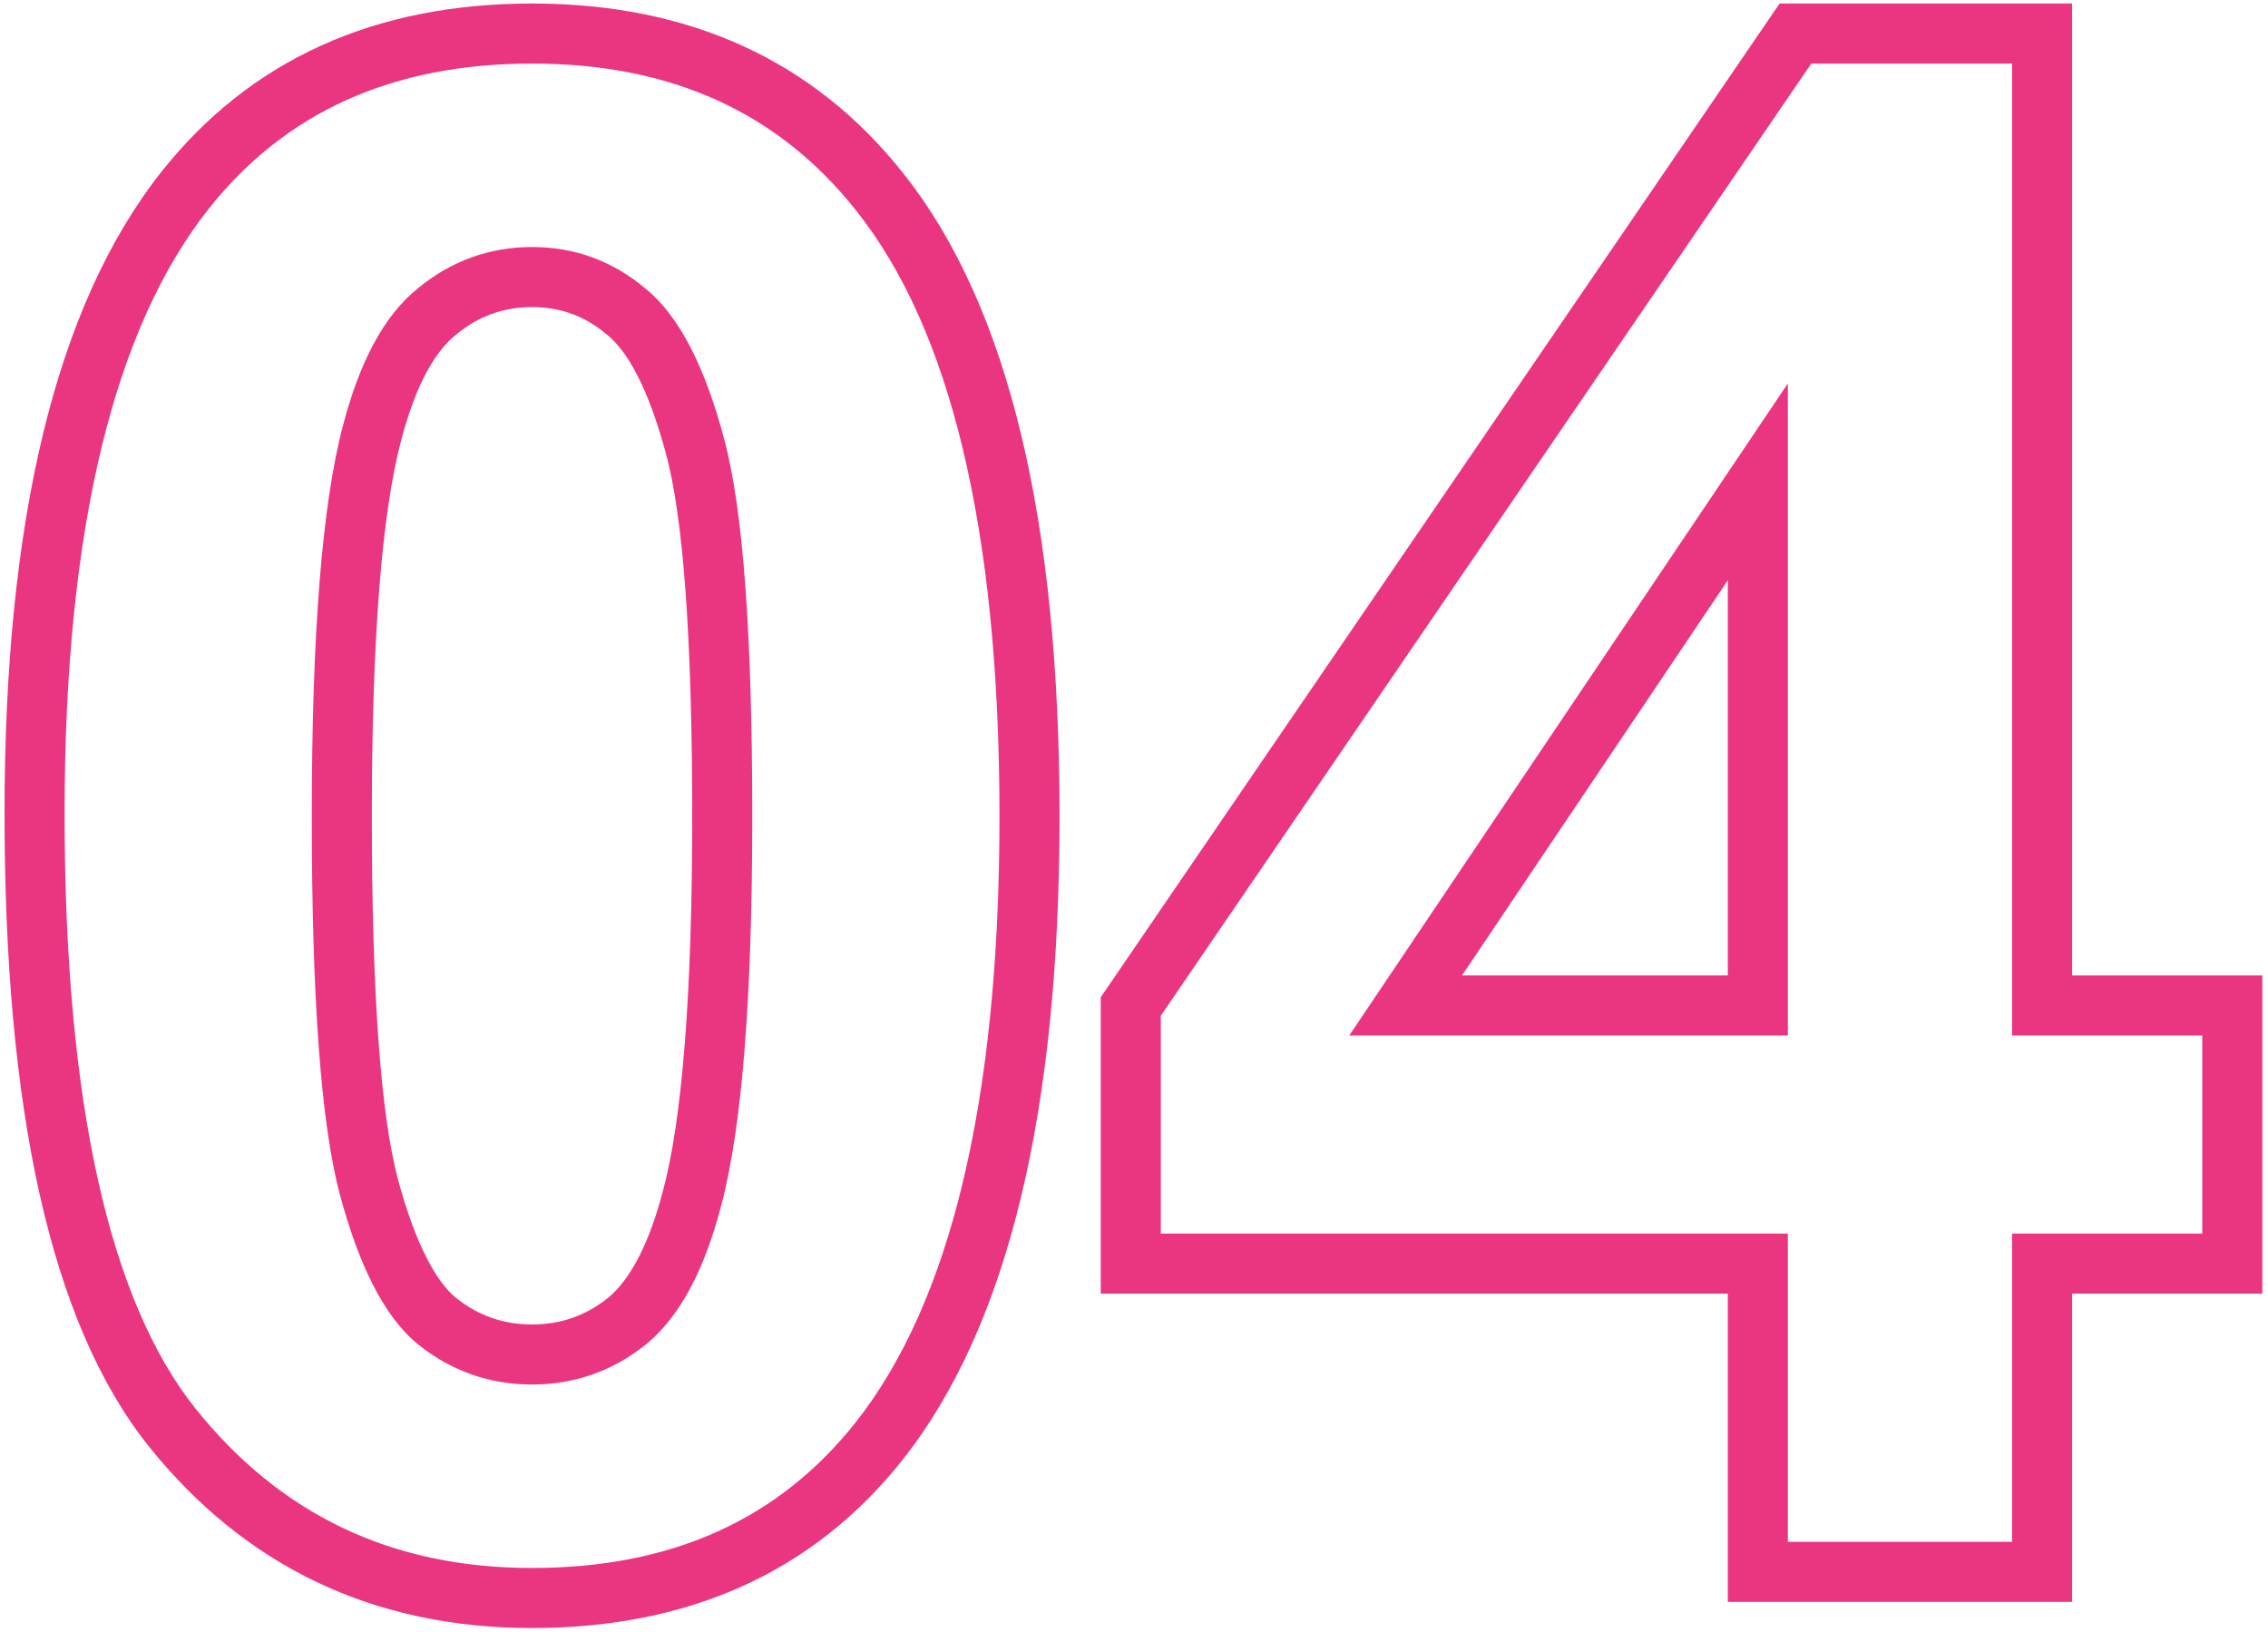 <?xml version="1.0" encoding="UTF-8"?> <svg xmlns="http://www.w3.org/2000/svg" width="246" height="177" viewBox="0 0 246 177" fill="none"><mask id="path-1-outside-1_93_4808" maskUnits="userSpaceOnUse" x="0" y="-0.5" width="246" height="178" fill="black"><rect fill="white" y="-0.5" width="246" height="178"></rect><path d="M57.707 3.638C73.804 3.638 86.386 9.381 95.455 20.868C106.262 34.471 111.665 57.029 111.665 88.543C111.665 119.98 106.224 142.576 95.342 156.33C86.349 167.666 73.804 173.334 57.707 173.334C41.535 173.334 28.498 167.137 18.599 154.743C8.699 142.274 3.749 120.094 3.749 88.202C3.749 56.916 9.19 34.395 20.072 20.641C29.065 9.306 41.61 3.638 57.707 3.638ZM57.707 30.05C53.853 30.05 50.414 31.297 47.391 33.791C44.368 36.209 42.026 40.592 40.363 46.94C38.172 55.178 37.076 69.045 37.076 88.543C37.076 108.04 38.058 121.454 40.023 128.784C41.988 136.039 44.444 140.876 47.391 143.294C50.414 145.712 53.853 146.922 57.707 146.922C61.561 146.922 65 145.712 68.022 143.294C71.045 140.8 73.388 136.379 75.051 130.031C77.242 121.87 78.338 108.04 78.338 88.543C78.338 69.045 77.356 55.669 75.391 48.414C73.426 41.084 70.932 36.209 67.909 33.791C64.962 31.297 61.561 30.05 57.707 30.05ZM190.665 170.5V137.06H122.651V109.174L194.746 3.638H221.498V109.06H242.129V137.06H221.498V170.5H190.665ZM190.665 109.06V52.268L152.464 109.06H190.665Z"></path></mask><path d="M95.455 20.868L92.899 22.886L92.905 22.894L95.455 20.868ZM95.342 156.33L97.893 158.354L97.895 158.351L95.342 156.33ZM18.599 154.743L16.048 156.768L16.054 156.776L18.599 154.743ZM20.072 20.641L17.521 18.617L17.518 18.621L20.072 20.641ZM47.391 33.791L49.426 36.334L49.445 36.318L49.464 36.303L47.391 33.791ZM40.363 46.94L43.51 47.778L43.513 47.765L40.363 46.94ZM40.023 128.784L36.878 129.628L36.88 129.636L40.023 128.784ZM47.391 143.294L45.326 145.812L45.341 145.824L45.357 145.837L47.391 143.294ZM68.022 143.294L70.057 145.837L70.076 145.822L70.095 145.806L68.022 143.294ZM75.051 130.031L71.906 129.187L71.903 129.197L71.9 129.206L75.051 130.031ZM75.391 48.414L72.245 49.257L72.248 49.265L75.391 48.414ZM67.909 33.791L65.806 36.277L65.84 36.306L65.875 36.334L67.909 33.791ZM57.707 3.638V6.894C72.921 6.894 84.515 12.266 92.899 22.886L95.455 20.868L98.011 18.85C88.257 6.496 74.686 0.381 57.707 0.381V3.638ZM95.455 20.868L92.905 22.894C103.009 35.611 108.409 57.236 108.409 88.543H111.665H114.922C114.922 56.822 109.515 33.331 98.005 18.843L95.455 20.868ZM111.665 88.543H108.409C108.409 119.762 102.975 141.435 92.788 154.31L95.342 156.33L97.895 158.351C109.473 143.718 114.922 120.198 114.922 88.543H111.665ZM95.342 156.33L92.79 154.306C84.49 164.769 72.937 170.078 57.707 170.078V173.334V176.59C74.67 176.59 88.207 170.563 97.893 158.354L95.342 156.33ZM57.707 173.334V170.078C42.502 170.078 30.411 164.314 21.143 152.711L18.599 154.743L16.054 156.776C26.586 169.96 40.567 176.59 57.707 176.59V173.334ZM18.599 154.743L21.149 152.718C11.982 141.172 7.005 119.979 7.005 88.202H3.749H0.492C0.492 120.208 5.415 143.376 16.048 156.768L18.599 154.743ZM3.749 88.202H7.005C7.005 57.138 12.438 35.539 22.626 22.662L20.072 20.641L17.518 18.621C5.942 33.252 0.492 56.693 0.492 88.202H3.749ZM20.072 20.641L22.623 22.665C30.924 12.203 42.477 6.894 57.707 6.894V3.638V0.381C40.743 0.381 27.207 6.409 17.521 18.617L20.072 20.641ZM57.707 30.05V26.794C53.083 26.794 48.915 28.313 45.319 31.279L47.391 33.791L49.464 36.303C51.914 34.281 54.623 33.306 57.707 33.306V30.05ZM47.391 33.791L45.357 31.248C41.522 34.316 38.942 39.515 37.213 46.115L40.363 46.94L43.513 47.765C45.11 41.67 47.215 38.102 49.426 36.334L47.391 33.791ZM40.363 46.94L37.216 46.103C34.906 54.788 33.819 69.03 33.819 88.543H37.076H40.332C40.332 69.06 41.438 55.568 43.51 47.778L40.363 46.94ZM37.076 88.543H33.819C33.819 108.016 34.788 121.831 36.878 129.628L40.023 128.784L43.169 127.941C41.328 121.077 40.332 108.064 40.332 88.543H37.076ZM40.023 128.784L36.88 129.636C38.878 137.012 41.548 142.712 45.326 145.812L47.391 143.294L49.457 140.777C47.34 139.04 45.098 135.066 43.166 127.933L40.023 128.784ZM47.391 143.294L45.357 145.837C48.955 148.715 53.11 150.178 57.707 150.178V146.922V143.665C54.596 143.665 51.874 142.71 49.426 140.751L47.391 143.294ZM57.707 146.922V150.178C62.304 150.178 66.459 148.715 70.057 145.837L68.022 143.294L65.988 140.751C63.54 142.71 60.818 143.665 57.707 143.665V146.922ZM68.022 143.294L70.095 145.806C73.895 142.671 76.471 137.462 78.201 130.856L75.051 130.031L71.9 129.206C70.305 135.296 68.196 138.93 65.95 140.782L68.022 143.294ZM75.051 130.031L78.196 130.876C80.509 122.262 81.594 108.052 81.594 88.543H78.338H75.082C75.082 108.028 73.976 121.477 71.906 129.187L75.051 130.031ZM78.338 88.543H81.594C81.594 69.073 80.626 55.289 78.534 47.563L75.391 48.414L72.248 49.265C74.085 56.049 75.082 69.017 75.082 88.543H78.338ZM75.391 48.414L78.536 47.571C76.537 40.113 73.825 34.353 69.943 31.248L67.909 33.791L65.875 36.334C68.039 38.065 70.315 42.054 72.245 49.257L75.391 48.414ZM67.909 33.791L70.013 31.305C66.478 28.314 62.333 26.794 57.707 26.794V30.05V33.306C60.789 33.306 63.445 34.279 65.806 36.277L67.909 33.791ZM190.665 170.5H187.409V173.756H190.665V170.5ZM190.665 137.06H193.921V133.803H190.665V137.06ZM122.651 137.06H119.394V140.316H122.651V137.06ZM122.651 109.174L119.962 107.337L119.394 108.167V109.174H122.651ZM194.746 3.638V0.381H193.027L192.057 1.801L194.746 3.638ZM221.498 3.638H224.755V0.381H221.498V3.638ZM221.498 109.06H218.242V112.317H221.498V109.06ZM242.129 109.06H245.386V105.804H242.129V109.06ZM242.129 137.06V140.316H245.386V137.06H242.129ZM221.498 137.06V133.803H218.242V137.06H221.498ZM221.498 170.5V173.756H224.755V170.5H221.498ZM190.665 109.06V112.317H193.921V109.06H190.665ZM190.665 52.268H193.921V41.593L187.963 50.451L190.665 52.268ZM152.464 109.06L149.762 107.243L146.349 112.317H152.464V109.06ZM190.665 170.5H193.921V137.06H190.665H187.409V170.5H190.665ZM190.665 137.06V133.803H122.651V137.06V140.316H190.665V137.06ZM122.651 137.06H125.907V109.174H122.651H119.394V137.06H122.651ZM122.651 109.174L125.339 111.01L197.435 5.475L194.746 3.638L192.057 1.801L119.962 107.337L122.651 109.174ZM194.746 3.638V6.894H221.498V3.638V0.381H194.746V3.638ZM221.498 3.638H218.242V109.06H221.498H224.755V3.638H221.498ZM221.498 109.06V112.317H242.129V109.06V105.804H221.498V109.06ZM242.129 109.06H238.873V137.06H242.129H245.386V109.06H242.129ZM242.129 137.06V133.803H221.498V137.06V140.316H242.129V137.06ZM221.498 137.06H218.242V170.5H221.498H224.755V137.06H221.498ZM221.498 170.5V167.244H190.665V170.5V173.756H221.498V170.5ZM190.665 109.06H193.921V52.268H190.665H187.409V109.06H190.665ZM190.665 52.268L187.963 50.451L149.762 107.243L152.464 109.06L155.166 110.878L193.367 54.086L190.665 52.268ZM152.464 109.06V112.317H190.665V109.06V105.804H152.464V109.06Z" fill="#EA3581" mask="url(#path-1-outside-1_93_4808)"></path></svg> 